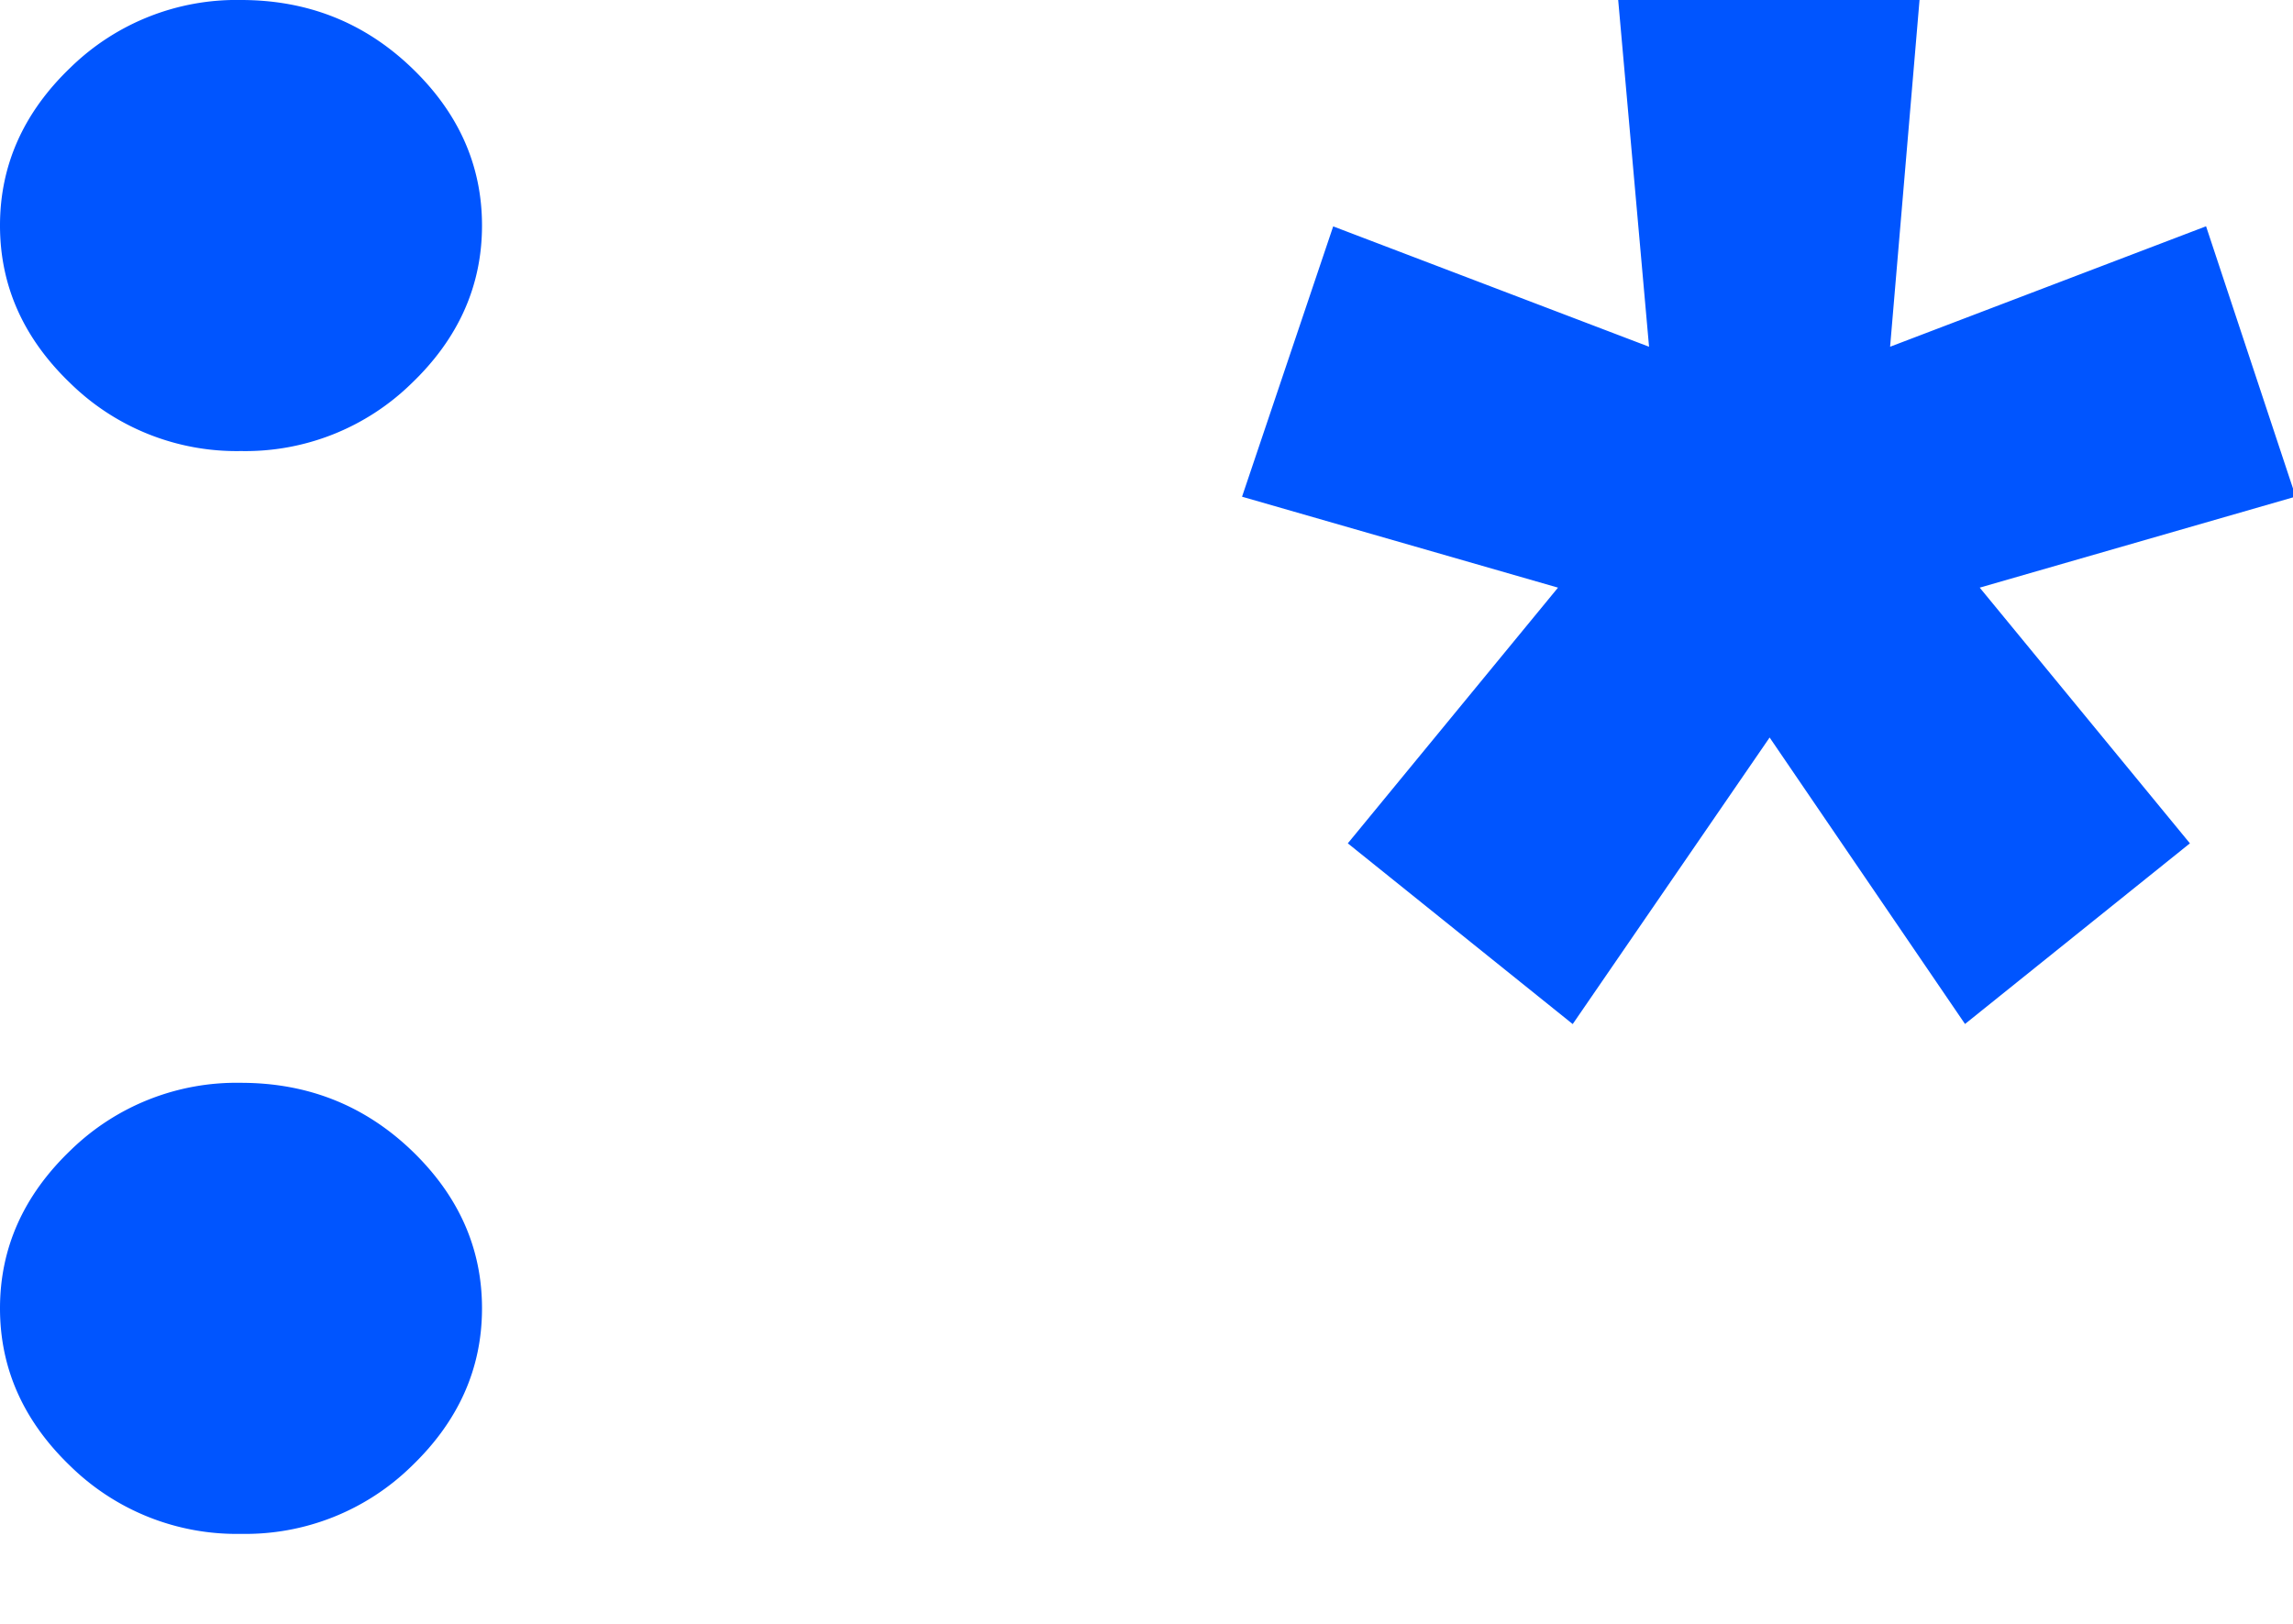<svg height="17" viewBox="0 0 24 17" width="24" xmlns="http://www.w3.org/2000/svg"><path d="m18.522 7.721-2.061 3-2.354-1.892 2.2-2.677-3.307-.952.954-2.83 3.306 1.26-.323-3.63h3.154l-.308 3.63 3.307-1.261.938 2.83-3.307.953 2.2 2.677-2.354 1.891zm-18.522 5.976c0-.631.246-1.182.738-1.654a2.485 2.485 0 0 1 1.784-.707c.698 0 1.292.236 1.785.707.492.472.738 1.023.738 1.654 0 .63-.246 1.181-.738 1.653a2.485 2.485 0 0 1 -1.785.708 2.485 2.485 0 0 1 -1.784-.708c-.492-.472-.738-1.023-.738-1.653zm0-11.337c0-.63.246-1.182.738-1.653a2.485 2.485 0 0 1 1.784-.707c.698 0 1.292.236 1.785.708.492.471.738 1.022.738 1.653 0 .63-.246 1.182-.738 1.653a2.485 2.485 0 0 1 -1.785.708 2.485 2.485 0 0 1 -1.784-.708c-.492-.471-.738-1.022-.738-1.653z" fill="#05f"/></svg>